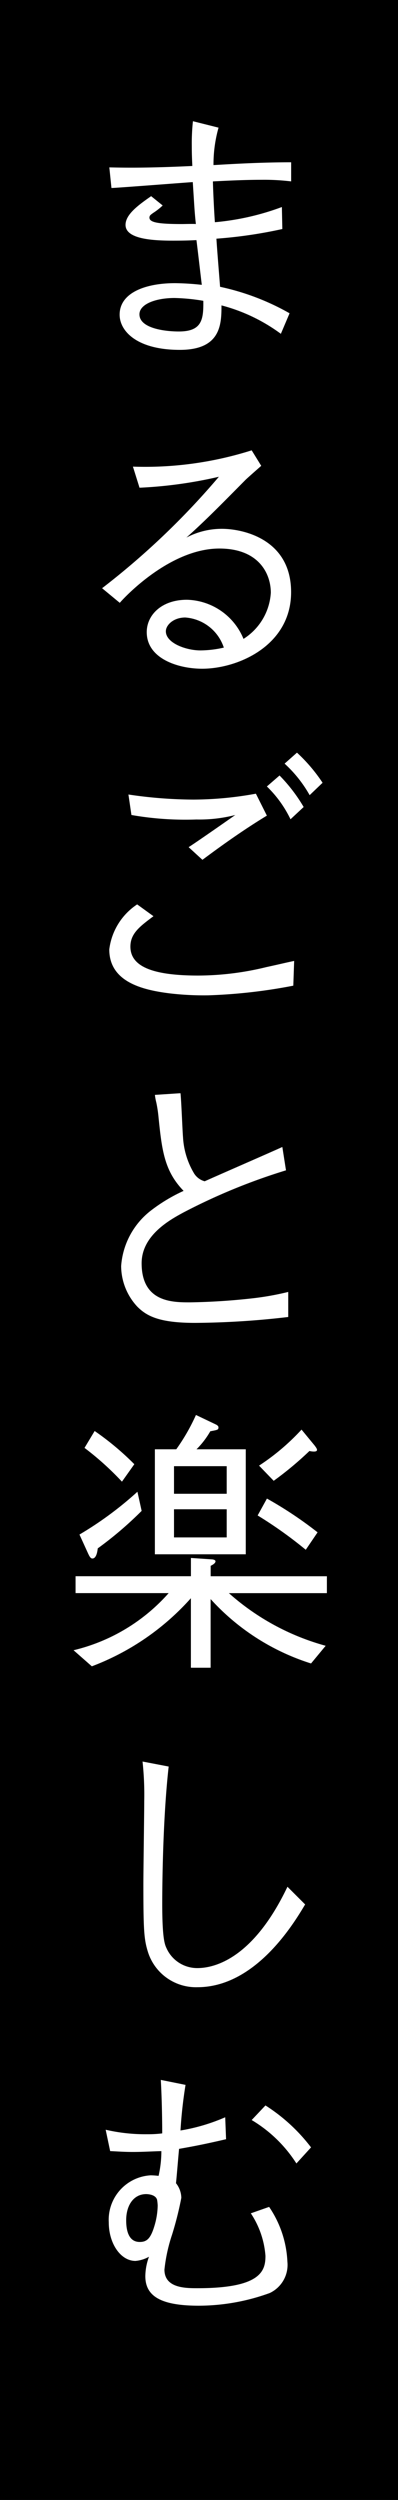 <svg xmlns="http://www.w3.org/2000/svg" viewBox="0 0 24.755 155.44"><defs><style>.a{fill:#000;}.b{fill:#fff;}</style></defs><title>copy_1</title><rect class="a" width="24.755" height="155.44"/><path class="b" d="M17.561,14.24a28.614,28.614,0,0,1-4.1.6c.034.578.122,1.646.228,2.993a15.127,15.127,0,0,1,4.322,1.646l-.542,1.277a10.806,10.806,0,0,0-3.693-1.768c0,1.173-.036,2.766-2.59,2.766-2.678,0-3.745-1.173-3.745-2.188,0-1.366,1.609-1.96,3.447-1.96a16.491,16.491,0,0,1,1.663.105c-.053-.437-.28-2.4-.333-2.783-.3.017-.665.035-1.452.035-1.243,0-2.958-.088-2.958-.98,0-.648.787-1.225,1.593-1.786l.717.579a3.922,3.922,0,0,1-.578.455c-.175.122-.245.174-.245.3,0,.3.543.4,2.03.4.141,0,.736-.018.858,0-.087-.806-.087-1-.193-2.609-.787.053-4.339.333-5.057.369L6.8,10.407c.823.018,2.24.053,5.163-.087-.017-.368-.034-.7-.034-1.243A12.921,12.921,0,0,1,12,7.537l1.593.4a8.394,8.394,0,0,0-.314,2.328c.927-.053,2.835-.175,4.83-.175v1.189a13.824,13.824,0,0,0-1.838-.1c-1.173,0-2.362.069-3.027.1,0,.333.069,1.821.122,2.538a15.865,15.865,0,0,0,4.166-.945Zm-6.7,4.288c-1.19,0-2.188.385-2.188,1.015,0,.876,1.593,1.068,2.45,1.068,1.436,0,1.54-.735,1.523-1.908A12.243,12.243,0,0,0,10.858,18.528Z"/><path class="b" d="M8.268,29.013A21.9,21.9,0,0,0,15.654,28l.594.963c-.157.14-.857.753-.979.875-1.593,1.61-2.521,2.556-3.676,3.588A4.717,4.717,0,0,1,13.8,32.88c1.3,0,4.306.631,4.306,3.938,0,3.326-3.308,4.761-5.53,4.761-1.506,0-3.449-.631-3.449-2.275,0-1.051.91-2.013,2.5-2.013a3.907,3.907,0,0,1,3.518,2.433,3.655,3.655,0,0,0,1.7-2.87c0-1.191-.753-2.748-3.2-2.748-3.08,0-5.916,3.044-6.195,3.377l-1.1-.91a47.477,47.477,0,0,0,7.264-6.93,27.238,27.238,0,0,1-4.936.682Zm3.255,9.381c-.735,0-1.207.472-1.207.857,0,.735,1.26,1.19,2.152,1.19a6.73,6.73,0,0,0,1.453-.175A2.73,2.73,0,0,0,11.523,38.394Z"/><path class="b" d="M18.243,61.286a33.336,33.336,0,0,1-5.285.6,18.157,18.157,0,0,1-2.415-.123c-1.663-.21-3.746-.7-3.746-2.731a3.931,3.931,0,0,1,1.734-2.8l1.014.735c-.84.63-1.434,1.067-1.434,1.89,0,1.225,1.347,1.8,4.217,1.8a17.974,17.974,0,0,0,4.236-.525c.963-.21,1.067-.244,1.732-.385ZM7.988,49.4a27.953,27.953,0,0,0,4.043.316,21.921,21.921,0,0,0,3.885-.367l.683,1.364c-1.383.841-2.695,1.768-4.008,2.748l-.858-.787c.472-.3,2.5-1.716,2.9-2a8.94,8.94,0,0,1-2.415.279,19.471,19.471,0,0,1-4.043-.279Zm10.081,1.54A7.126,7.126,0,0,0,16.6,48.9l.787-.683a10.07,10.07,0,0,1,1.5,1.96Zm1.19-1.5a7.884,7.884,0,0,0-1.557-1.96l.769-.683a10.174,10.174,0,0,1,1.593,1.873Z"/><path class="b" d="M11.226,67.972c.052.437.122,2.344.157,2.73a4.9,4.9,0,0,0,.7,2.276,1.131,1.131,0,0,0,.648.471c.769-.349,4.147-1.819,4.83-2.134l.227,1.452A37.174,37.174,0,0,0,11.4,75.393c-.84.455-2.591,1.417-2.591,3.15,0,2.433,1.926,2.433,3.011,2.433a39.844,39.844,0,0,0,3.99-.263,17.479,17.479,0,0,0,2.118-.385v1.558a51.943,51.943,0,0,1-5.793.367c-2.224,0-3.011-.42-3.6-1.015a3.731,3.731,0,0,1-1-2.52,4.788,4.788,0,0,1,1.873-3.466,10.324,10.324,0,0,1,2.012-1.207c-1.19-1.226-1.347-2.5-1.557-4.551a8.119,8.119,0,0,0-.141-.945,3.293,3.293,0,0,1-.087-.473Z"/><path class="b" d="M14.236,99.056a14.994,14.994,0,0,0,6.02,3.273l-.91,1.1A14.187,14.187,0,0,1,13.1,99.424v4.27H11.873V99.371a15.677,15.677,0,0,1-6.161,4.235l-1.137-1a11.437,11.437,0,0,0,5.916-3.552H4.7v-1.05h7.175V96.868l1.3.088c.035,0,.228.018.228.122,0,.123-.193.228-.3.28v.648h7.229v1.05ZM6.08,96.273c-.017.14-.07.63-.333.63-.122,0-.192-.157-.262-.3l-.542-1.19a21.862,21.862,0,0,0,3.605-2.661l.262,1.19A22.627,22.627,0,0,1,6.08,96.273Zm1.505-4.148a18.089,18.089,0,0,0-2.328-2.1l.63-1.05A17.307,17.307,0,0,1,8.355,91.04Zm2.048,4.516V90.112h1.33a12.219,12.219,0,0,0,1.225-2.134l1.208.577c.157.07.192.14.192.192,0,.158-.053.158-.508.245a5.269,5.269,0,0,1-.857,1.12h3.063v6.529ZM14.1,91.162H10.823v1.716H14.1Zm0,2.679H10.823v1.75H14.1Zm4.918,2.519a26.154,26.154,0,0,0-2.993-2.134l.578-1.05a24.278,24.278,0,0,1,3.15,2.1Zm.508-6.107a1.231,1.231,0,0,1-.28-.035,20.861,20.861,0,0,1-2.223,1.854l-.91-.944a13.957,13.957,0,0,0,2.642-2.24l.823,1c.035.053.14.175.14.263C19.714,90.253,19.574,90.253,19.522,90.253Z"/><path class="b" d="M10.491,109.838c-.4,3.553-.4,8.139-.4,8.541,0,2.152.157,2.52.263,2.748a2.09,2.09,0,0,0,1.925,1.242c1.12,0,3.5-.647,5.6-5.057l1.1,1.1c-.63,1.05-3.027,5.146-6.7,5.146a3.133,3.133,0,0,1-3.08-2.2c-.245-.789-.281-1.366-.281-4.237,0-.822.053-4.392.053-5.128a19.4,19.4,0,0,0-.105-2.467Z"/><path class="b" d="M11.54,129.631a28.05,28.05,0,0,0-.314,2.836,11.685,11.685,0,0,0,2.782-.823l.053,1.365c-1.575.368-2.311.49-2.923.6-.035.333-.157,1.837-.192,2.135a1.5,1.5,0,0,1,.332.91,20.961,20.961,0,0,1-.577,2.293,10.2,10.2,0,0,0-.473,2.17c0,1.156,1.312,1.156,2.065,1.156,3.973,0,4.218-1.1,4.218-2.013a5.514,5.514,0,0,0-.91-2.643l1.138-.4a6.577,6.577,0,0,1,1.137,3.413,1.934,1.934,0,0,1-1.1,1.943,12.979,12.979,0,0,1-4.41.788c-2.4,0-3.327-.613-3.327-1.838a3.621,3.621,0,0,1,.228-1.207,2.077,2.077,0,0,1-.84.261c-.928,0-1.662-1.085-1.662-2.4a2.77,2.77,0,0,1,2.607-2.923,4.465,4.465,0,0,1,.491.035,6.949,6.949,0,0,0,.174-1.54c-.647.018-1.172.053-1.767.053-.578,0-.963-.035-1.418-.053l-.28-1.33a10.879,10.879,0,0,0,2.59.28,7.014,7.014,0,0,0,.928-.052c0-.63-.017-2.083-.088-3.326Zm-2.45,6.791c-.769,0-1.242.683-1.242,1.628,0,.524.1,1.348.84,1.348.437,0,.682-.193.928-1.034a4.632,4.632,0,0,0,.192-1.224,2.739,2.739,0,0,0-.035-.351C9.686,136.422,9.125,136.422,9.09,136.422Zm7.421-5.513a10.955,10.955,0,0,1,2.835,2.608l-.91,1a8.4,8.4,0,0,0-2.782-2.7Z"/></svg>
